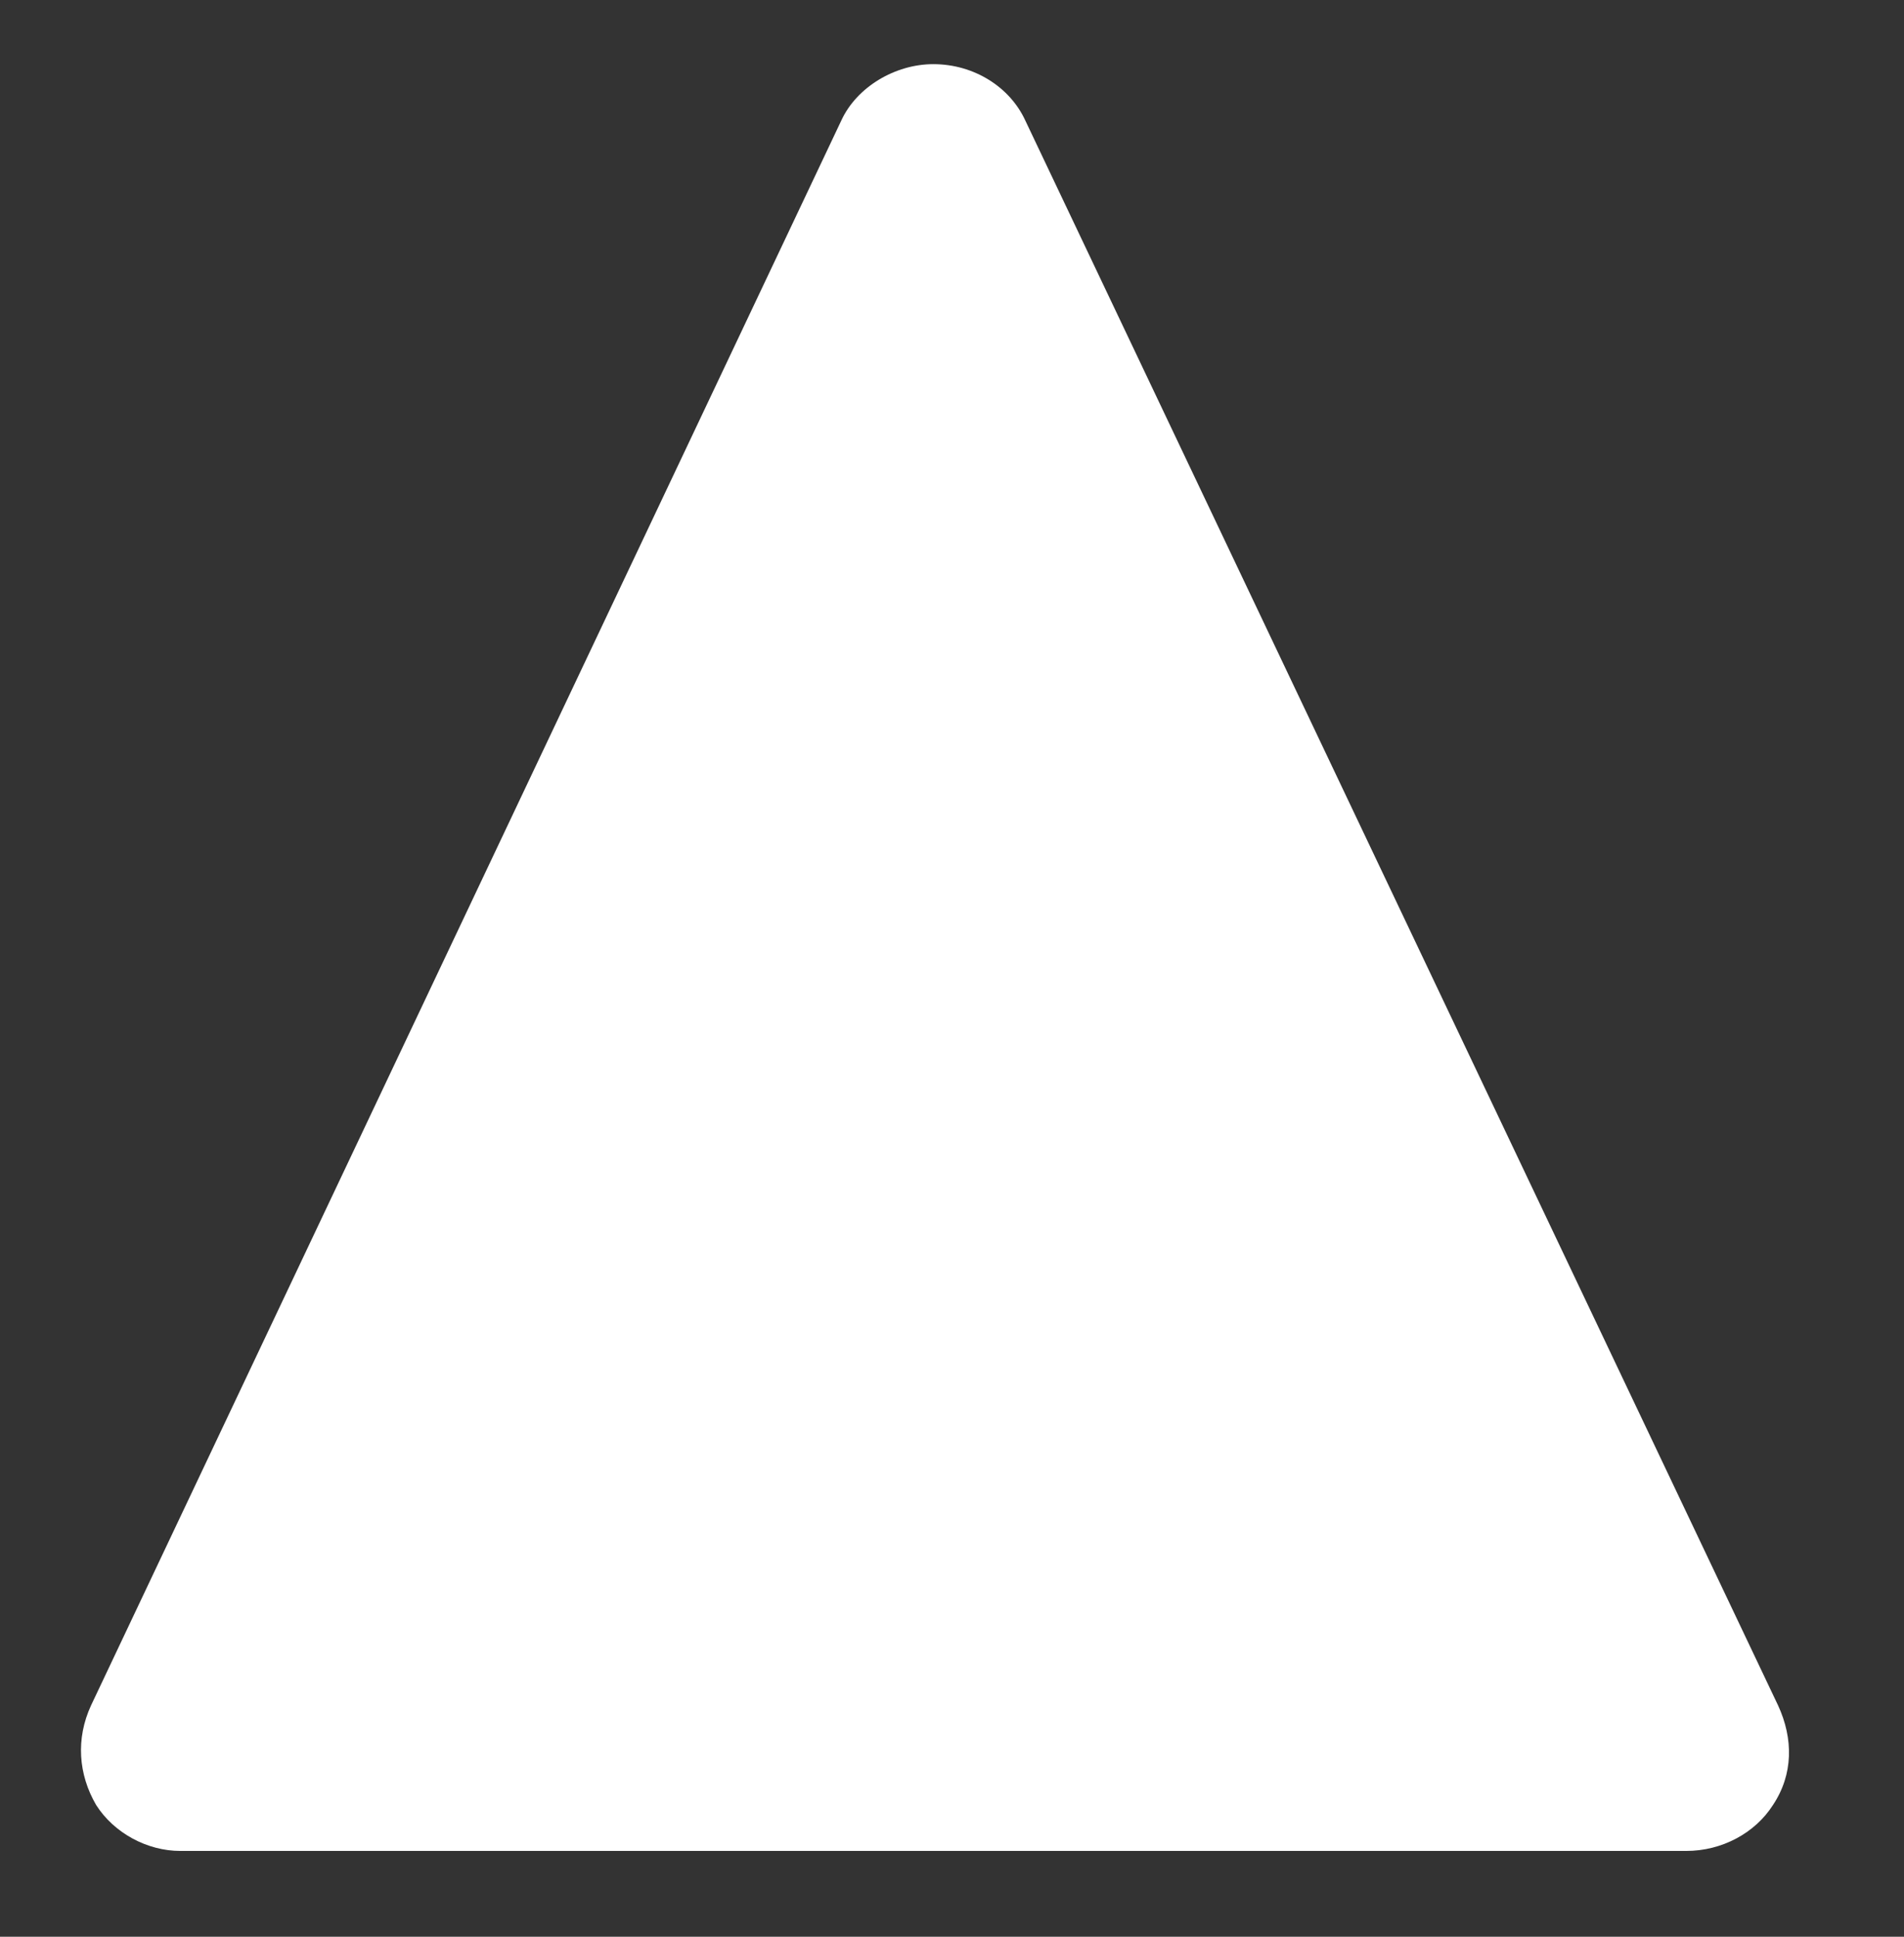 <?xml version="1.0" encoding="utf-8"?>
<!-- Generator: Adobe Illustrator 16.0.0, SVG Export Plug-In . SVG Version: 6.00 Build 0)  -->
<!DOCTYPE svg PUBLIC "-//W3C//DTD SVG 1.1//EN" "http://www.w3.org/Graphics/SVG/1.1/DTD/svg11.dtd">
<svg version="1.1" id="Layer_1" xmlns="http://www.w3.org/2000/svg" xmlns:xlink="http://www.w3.org/1999/xlink" x="0px" y="0px"
	 width="44.759px" height="45.523px" viewBox="0 0 44.759 45.523" enable-background="new 0 0 44.759 45.523" xml:space="preserve">
<rect x="0" y="0" width="44.759" height="45.523" fill="#333333" stroke="none"/>
<g enable-background="new    ">
	<path fill="#FFFFFF" d="M4.24,43.506c-0.78,0-1.56-0.42-1.98-1.08c-0.42-0.72-0.48-1.56-0.12-2.34L19.78,2.827
		c0.36-0.779,1.26-1.319,2.16-1.319c0.96,0,1.8,0.54,2.16,1.319l17.699,37.259c0.36,0.78,0.36,1.62-0.12,2.34
		c-0.42,0.66-1.2,1.08-2.04,1.08H4.24z"/>
</g>
</svg>
